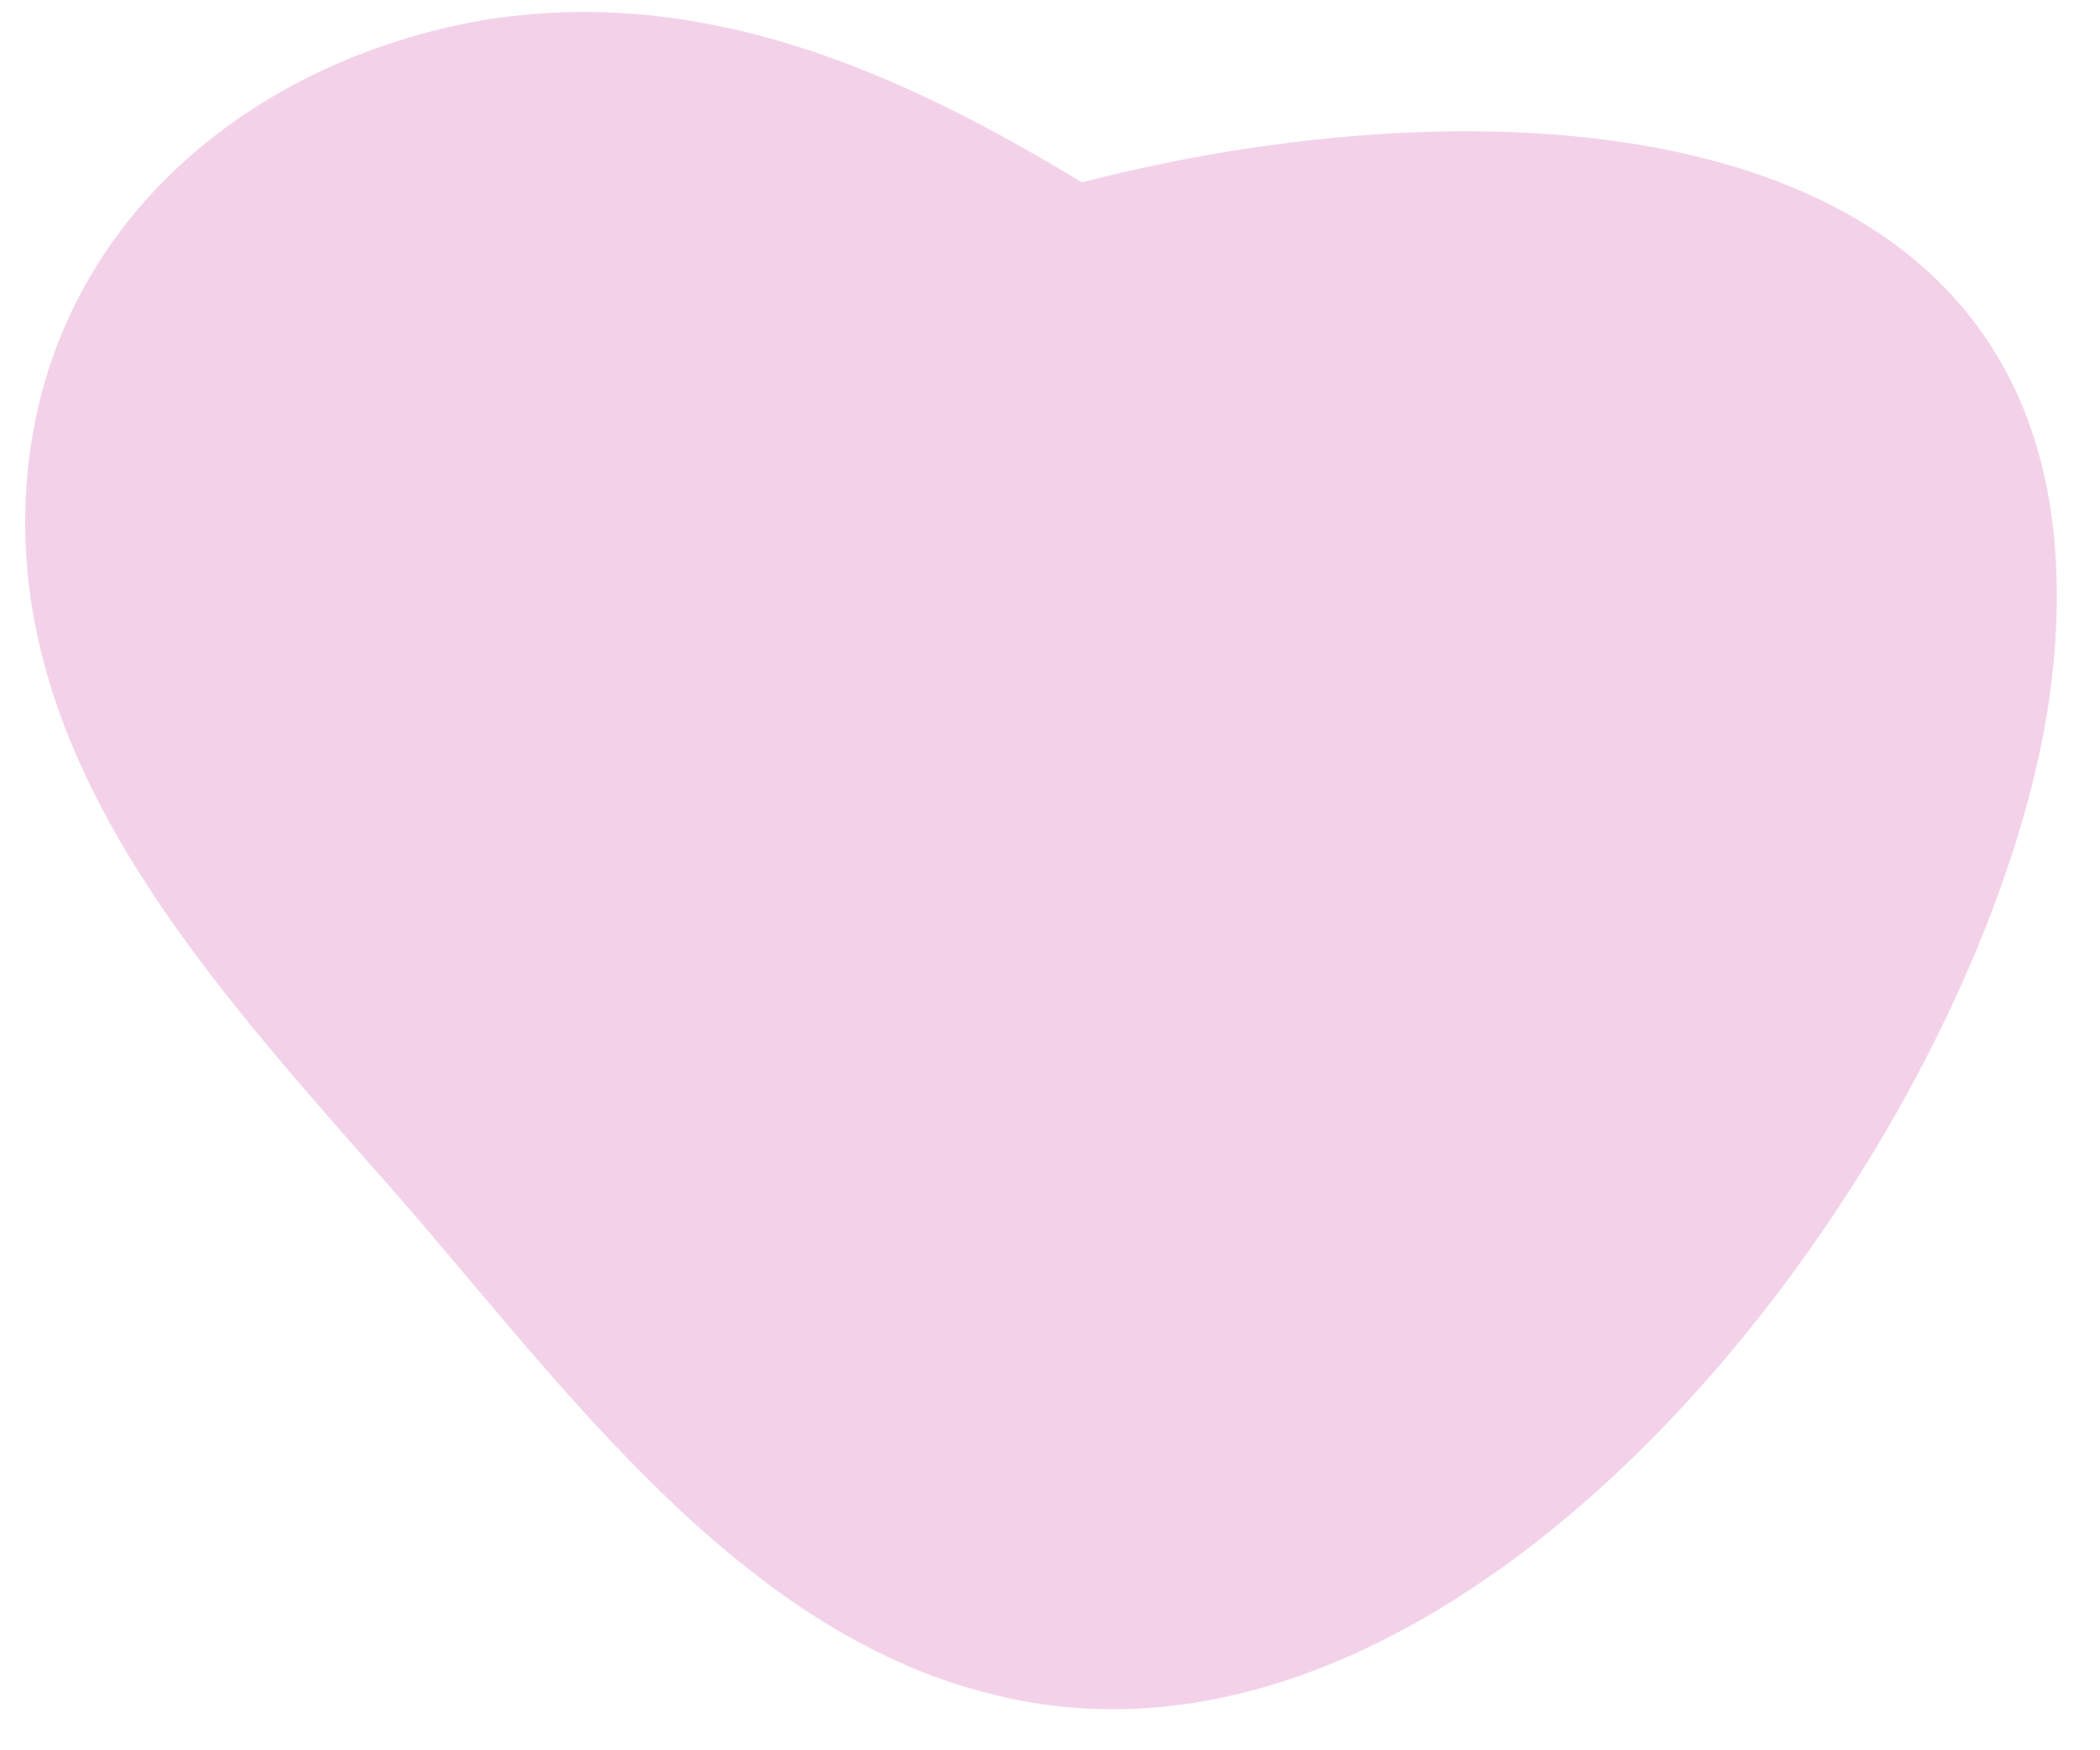 <?xml version="1.0" encoding="UTF-8"?> <svg xmlns="http://www.w3.org/2000/svg" width="30" height="25" viewBox="0 0 30 25" fill="none"> <path d="M15.456 2.605C12.83 1.011 10.02 -0.231 6.876 0.292C3.612 0.872 0.845 3.118 0.417 6.537C-0.085 10.604 2.802 13.799 5.34 16.691C7.822 19.463 10.4 23.302 14.222 24.212C21.337 25.961 28.586 15.95 29.312 9.7C30.258 1.445 21.578 1.022 15.456 2.605Z" fill="#F3D2E9"></path> </svg> 